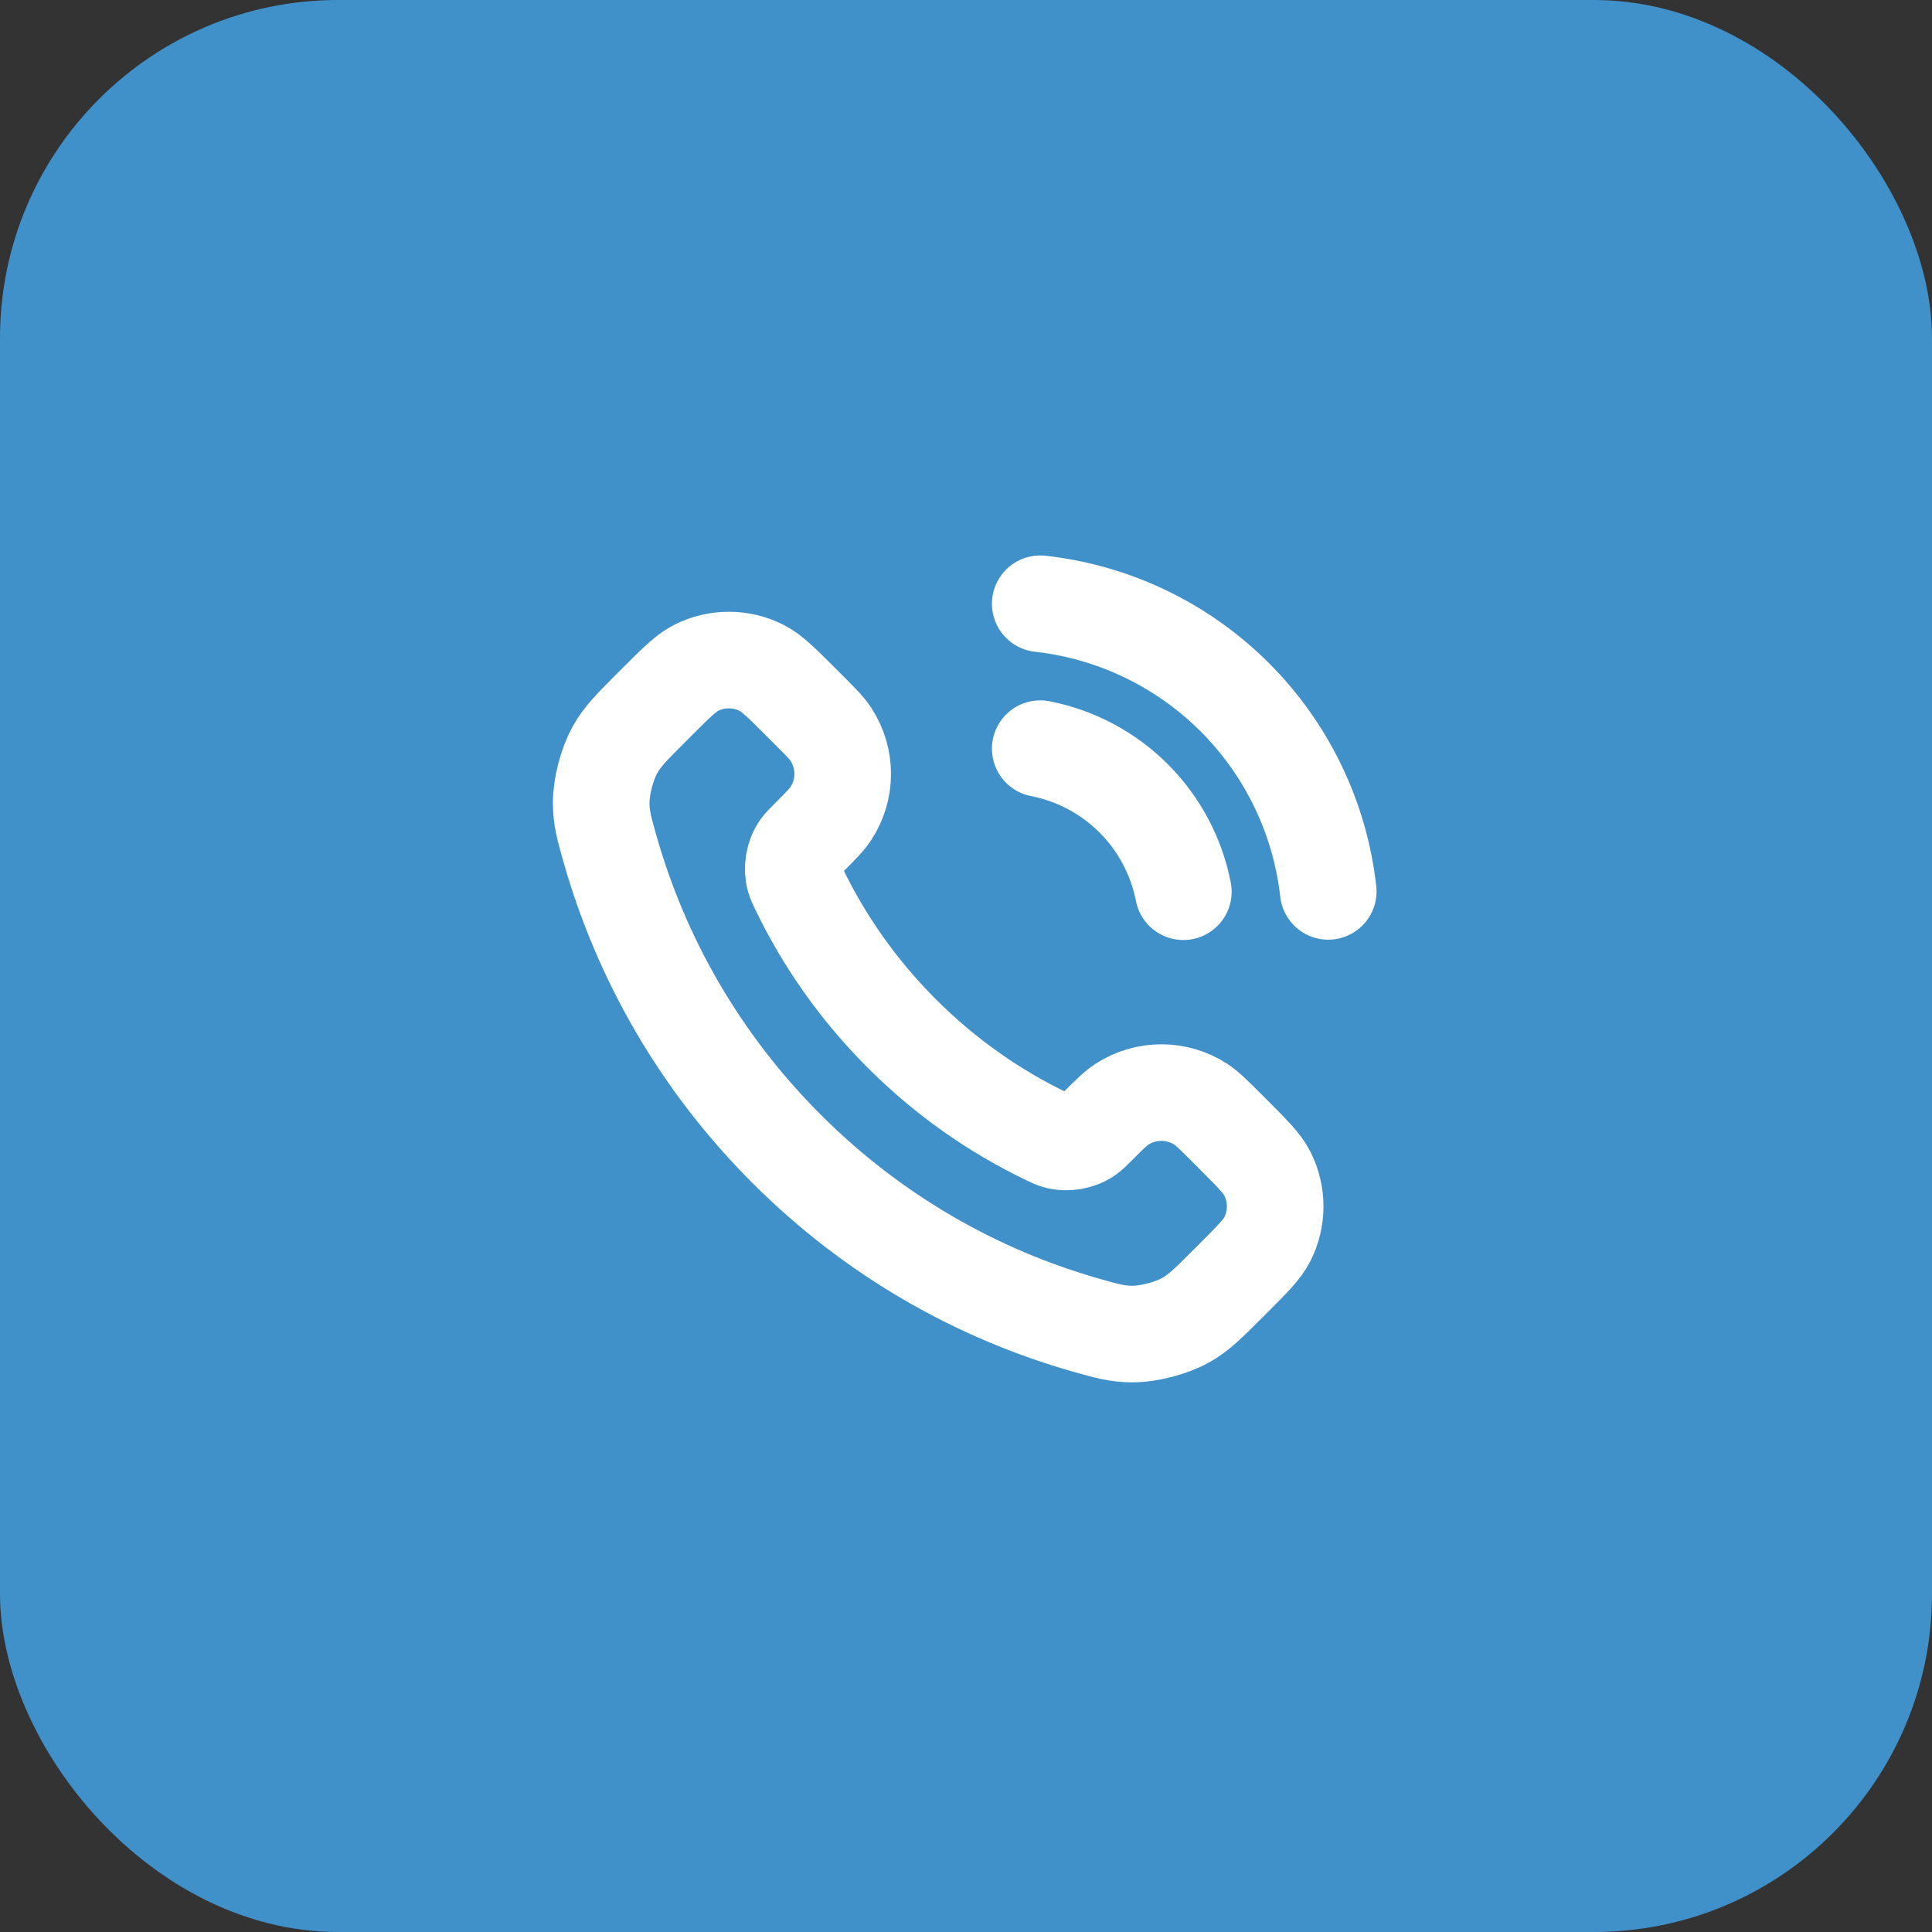 <?xml version="1.0" encoding="UTF-8"?> <svg xmlns="http://www.w3.org/2000/svg" width="40" height="40" viewBox="0 0 40 40" fill="none"><rect x="0" y="0" width="40" height="40" fill="#333333" stroke="none"/><rect width="40" height="40" rx="7" fill="#4090C9"></rect><g clip-path="url(#clip0_149_634)"><path d="M21.537 15.5C22.27 15.643 22.943 16.001 23.471 16.529C23.999 17.057 24.357 17.73 24.5 18.462M21.537 12.5C23.059 12.669 24.478 13.351 25.562 14.433C26.645 15.515 27.329 16.933 27.5 18.455M18.67 21.397C17.769 20.496 17.057 19.477 16.535 18.39C16.49 18.296 16.468 18.25 16.451 18.191C16.389 17.98 16.433 17.722 16.561 17.544C16.597 17.494 16.64 17.451 16.725 17.365C16.988 17.103 17.119 16.972 17.204 16.84C17.528 16.343 17.528 15.702 17.204 15.205C17.119 15.073 16.988 14.942 16.725 14.68L16.579 14.534C16.181 14.135 15.981 13.936 15.767 13.827C15.342 13.612 14.839 13.612 14.413 13.827C14.199 13.936 14 14.135 13.601 14.534L13.483 14.652C13.086 15.049 12.887 15.248 12.736 15.518C12.567 15.817 12.446 16.283 12.447 16.626C12.448 16.936 12.508 17.148 12.628 17.571C13.274 19.846 14.492 21.993 16.284 23.784C18.075 25.575 20.221 26.793 22.496 27.439C22.92 27.559 23.131 27.619 23.441 27.62C23.785 27.621 24.25 27.5 24.55 27.332C24.82 27.18 25.018 26.981 25.416 26.584L25.534 26.466C25.932 26.067 26.132 25.868 26.24 25.654C26.455 25.228 26.455 24.726 26.24 24.3C26.132 24.086 25.932 23.887 25.534 23.488L25.388 23.342C25.125 23.08 24.994 22.949 24.863 22.863C24.365 22.54 23.724 22.54 23.227 22.863C23.095 22.949 22.964 23.08 22.702 23.342C22.616 23.428 22.573 23.471 22.523 23.506C22.345 23.634 22.087 23.678 21.877 23.617C21.818 23.599 21.771 23.577 21.677 23.532C20.59 23.01 19.571 22.299 18.67 21.397Z" stroke="white" stroke-width="2" stroke-linecap="round" stroke-linejoin="round"></path></g><defs><clipPath id="clip0_149_634"><rect width="18" height="18" fill="white" transform="translate(11 11)"></rect></clipPath></defs></svg> 